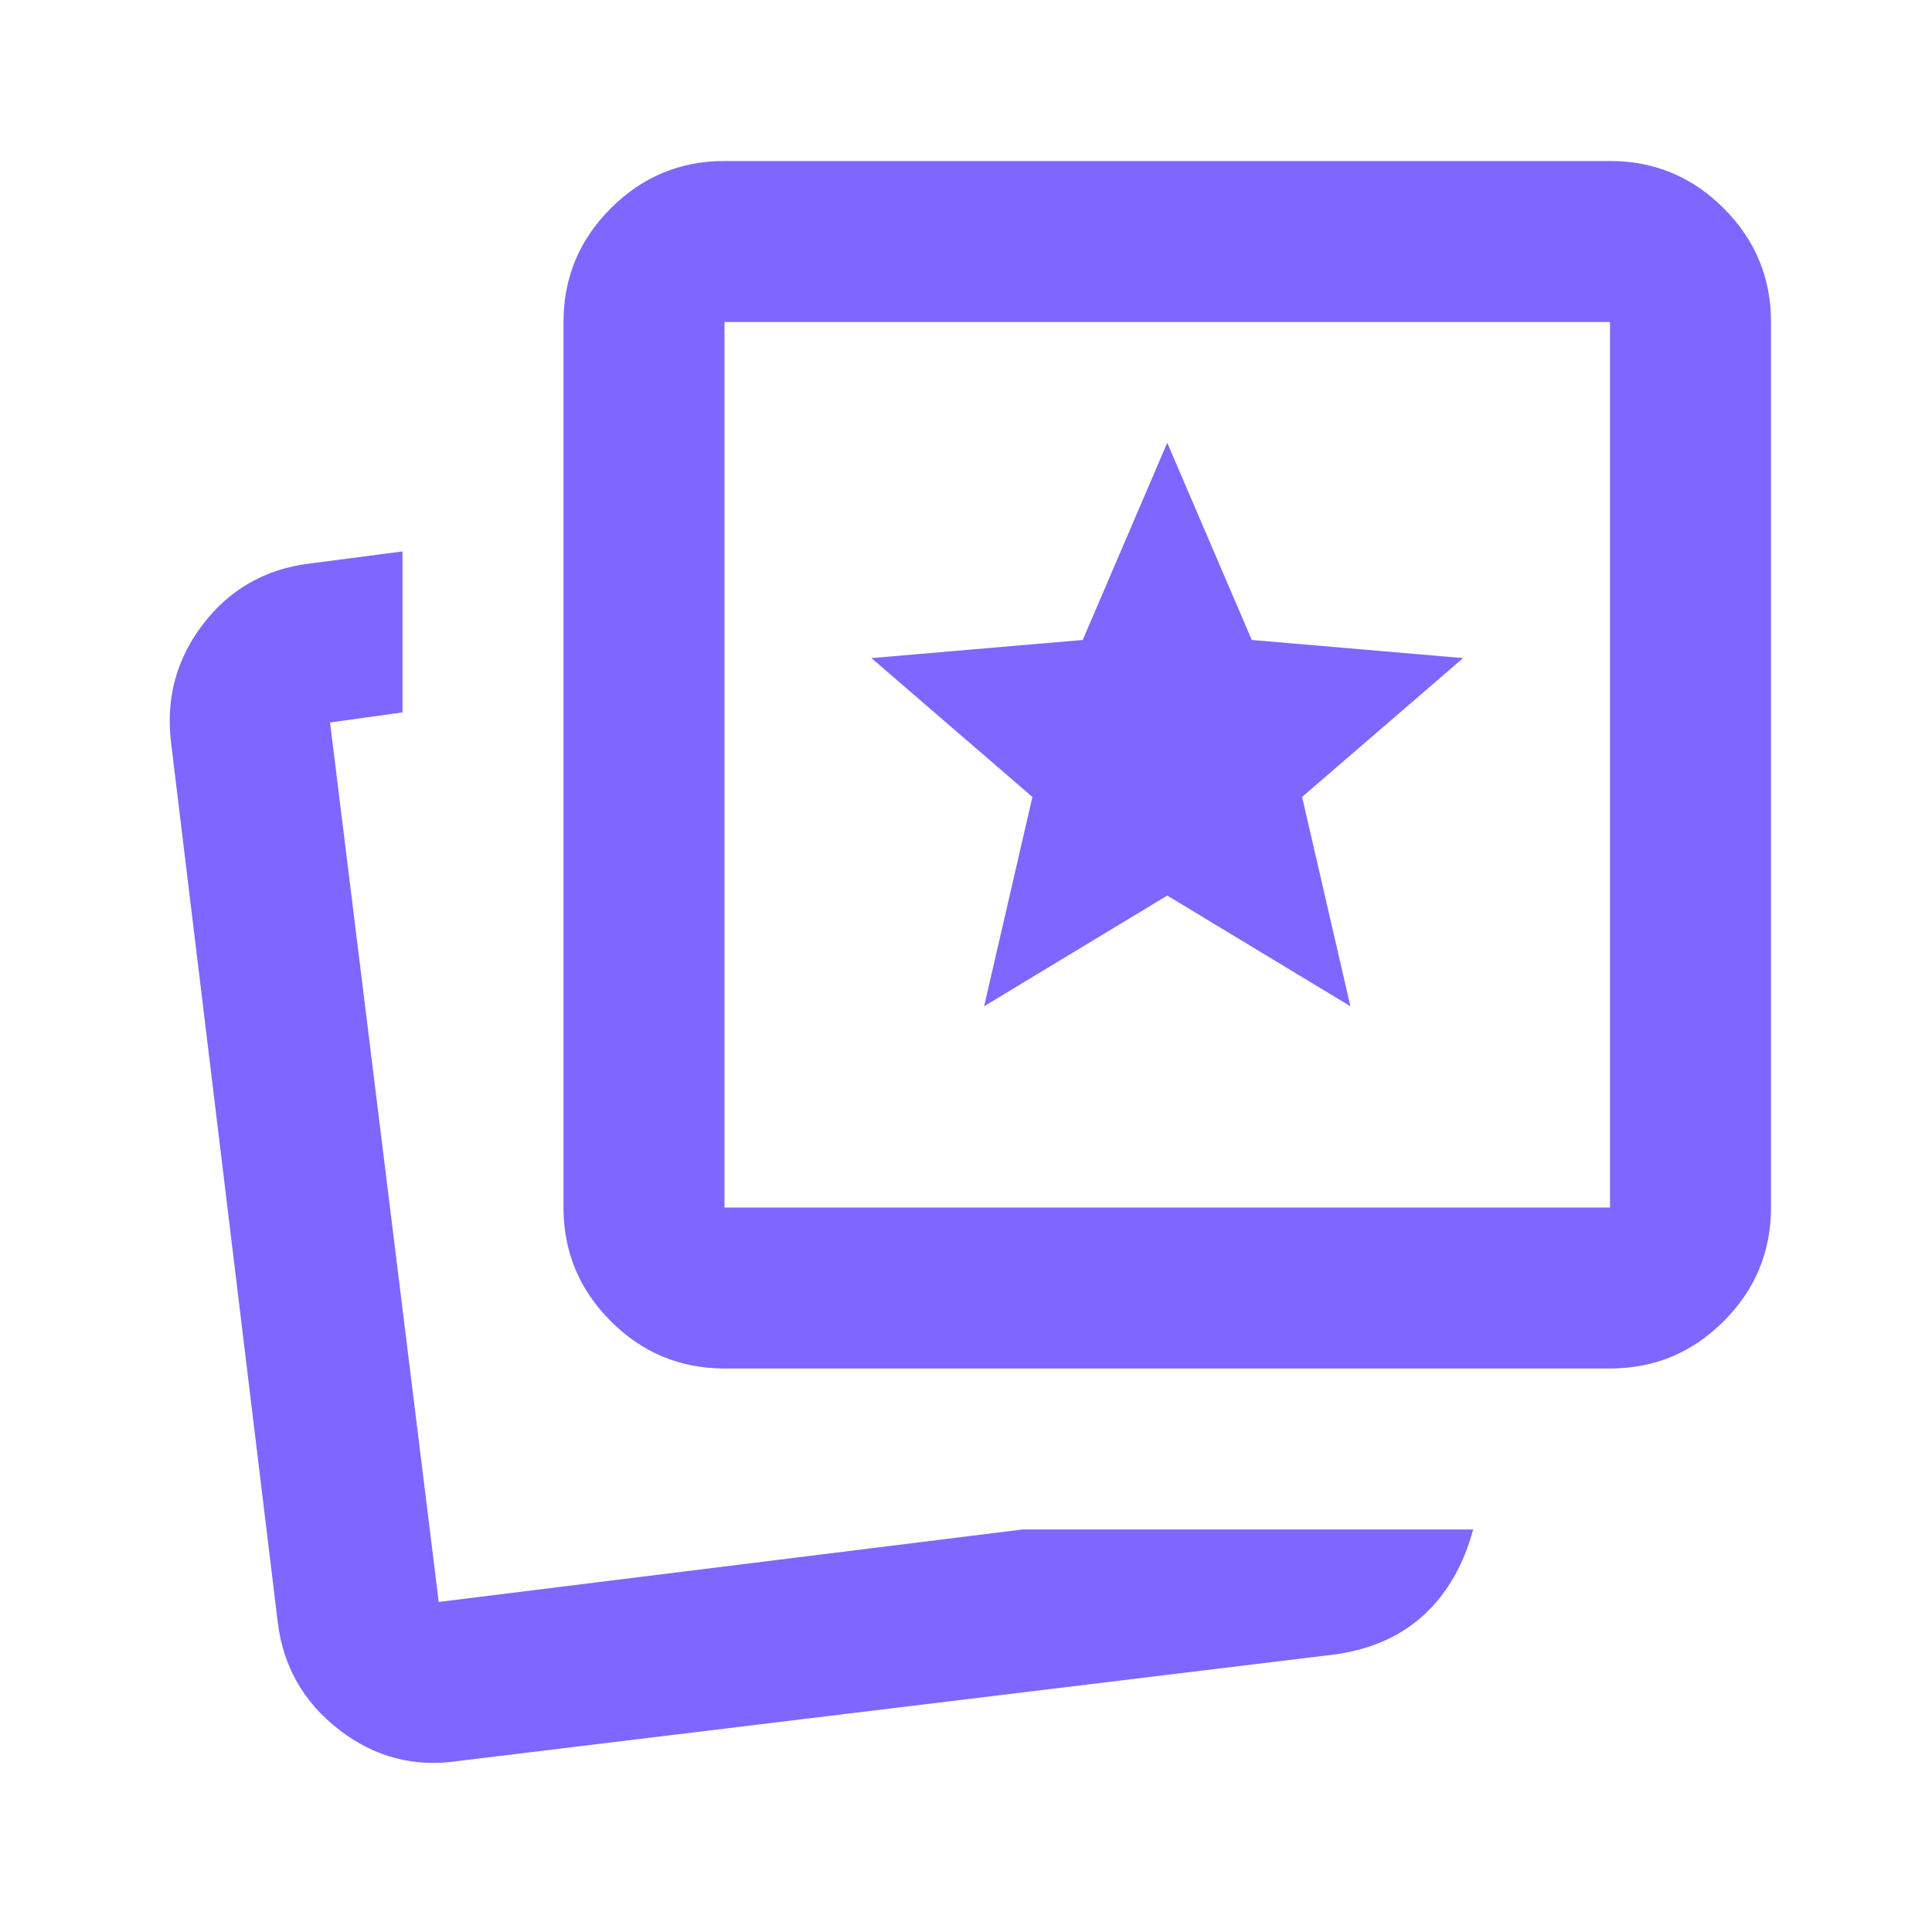 <svg xmlns="http://www.w3.org/2000/svg" height="24px" viewBox="0 -960 960 960" width="24px" fill="#7F66ff"><path d="m489-460 91-55 91 55-24-104 80-69-105-9-42-98-42 98-105 9 80 69-24 104Zm19 260h224q-7 26-24 42t-44 20L228-85q-33 5-59.5-15.5T138-154L85-591q-4-33 16-59t53-30l46-6v80l-36 5 54 437 290-36Zm-148-80q-33 0-56.5-23.5T280-360v-440q0-33 23.5-56.5T360-880h440q33 0 56.5 23.5T880-800v440q0 33-23.5 56.5T800-280H360Zm0-80h440v-440H360v440Zm220-220ZM218-164Z"/></svg>